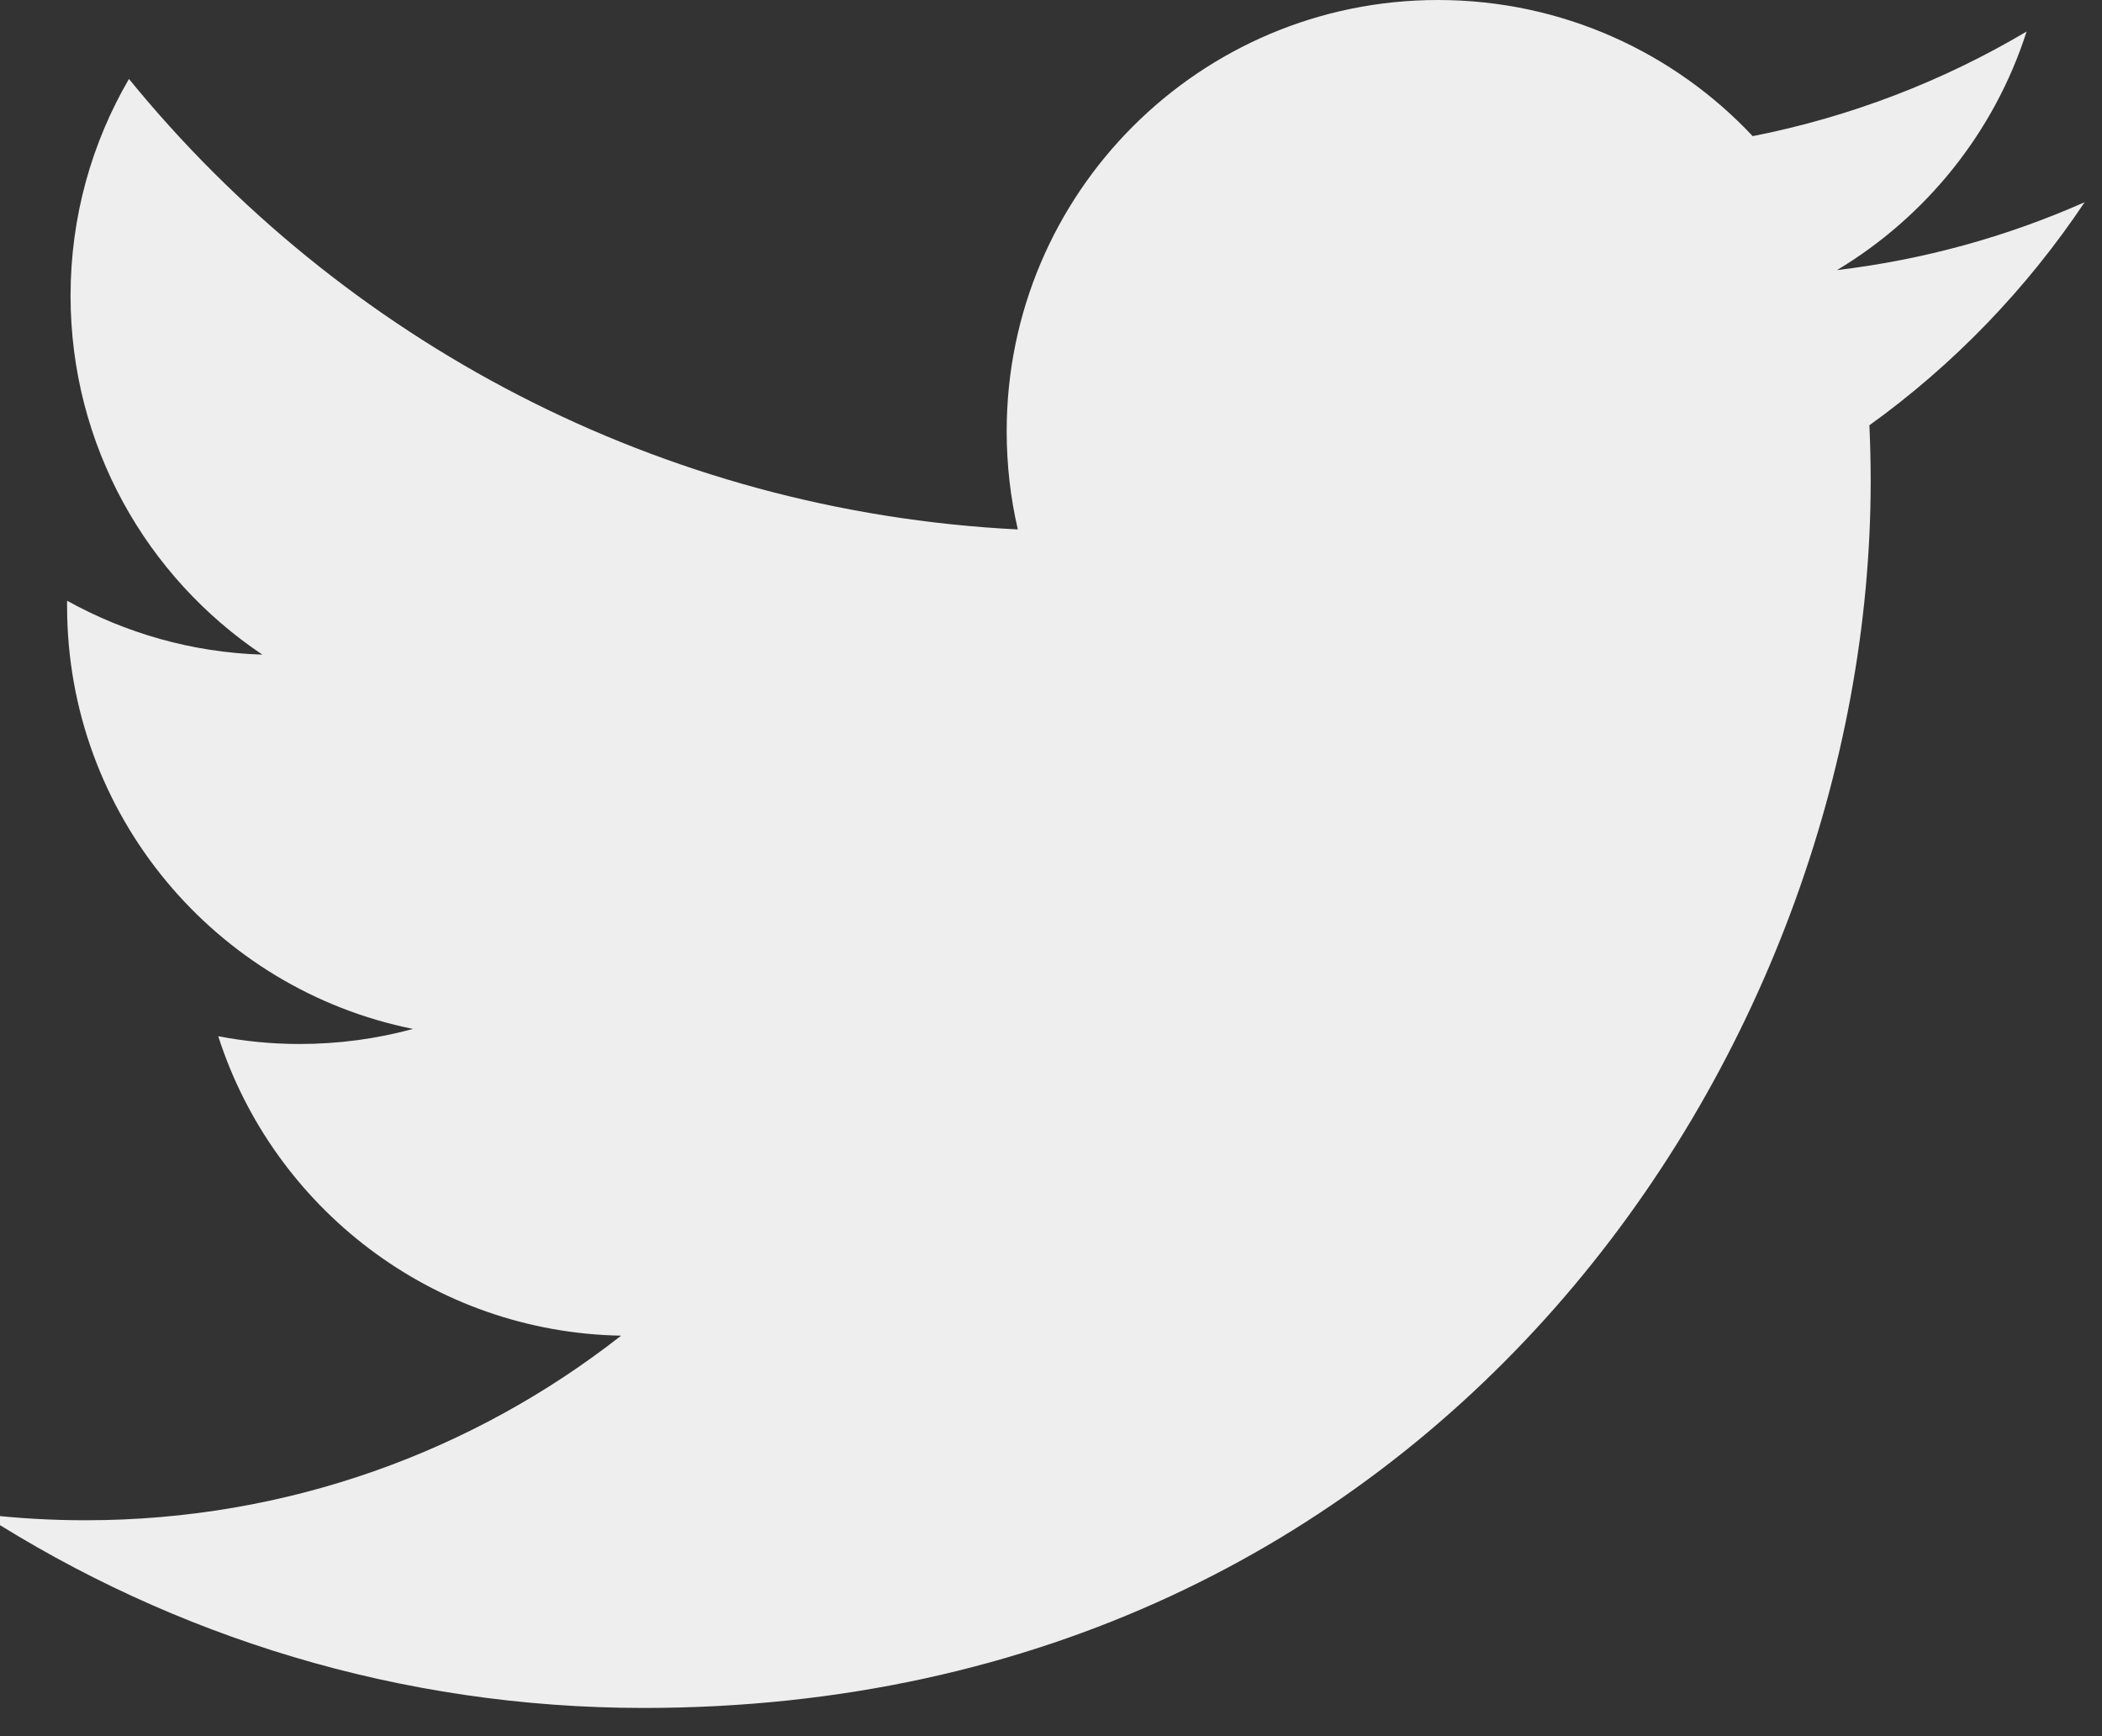 <?xml version="1.0" encoding="utf-8"?>
<!-- Generator: Adobe Illustrator 17.1.0, SVG Export Plug-In . SVG Version: 6.00 Build 0)  -->
<!DOCTYPE svg PUBLIC "-//W3C//DTD SVG 1.1//EN" "http://www.w3.org/Graphics/SVG/1.1/DTD/svg11.dtd">
<svg version="1.1" id="Calque_1" xmlns="http://www.w3.org/2000/svg" xmlns:xlink="http://www.w3.org/1999/xlink" x="0px" y="0px"
	 viewBox="0 0 23 19" enable-background="new 0 0 23 19" xml:space="preserve">
<rect x="0" y="0" width="23" height="19" fill="#333333" stroke="none"/>
<path fill="#eee" d="M22.81,2.213c-0.846,0.375-1.756,0.629-2.71,0.743c0.974-0.584,1.722-1.509,2.075-2.611
	c-0.912,0.541-1.922,0.933-2.997,1.145C18.318,0.573,17.091,0,15.734,0c-2.606,0-4.719,2.113-4.719,4.719
	c0,0.37,0.042,0.73,0.122,1.075c-3.922-0.197-7.399-2.075-9.726-4.93C1.005,1.561,0.772,2.371,0.772,3.236
	c0,1.637,0.833,3.081,2.099,3.928c-0.773-0.024-1.501-0.237-2.137-0.59c0,0.02,0,0.039,0,0.059c0,2.286,1.627,4.193,3.785,4.627
	c-0.396,0.108-0.813,0.165-1.243,0.165c-0.304,0-0.6-0.03-0.888-0.085c0.601,1.875,2.343,3.239,4.408,3.277
	c-1.615,1.266-3.65,2.02-5.86,2.02c-0.381,0-0.756-0.022-1.126-0.066c2.088,1.339,4.569,2.12,7.233,2.12
	c8.679,0,13.426-7.19,13.426-13.426c0-0.205-0.005-0.408-0.014-0.611C21.378,3.99,22.178,3.159,22.81,2.213L22.81,2.213z"/>
</svg>
